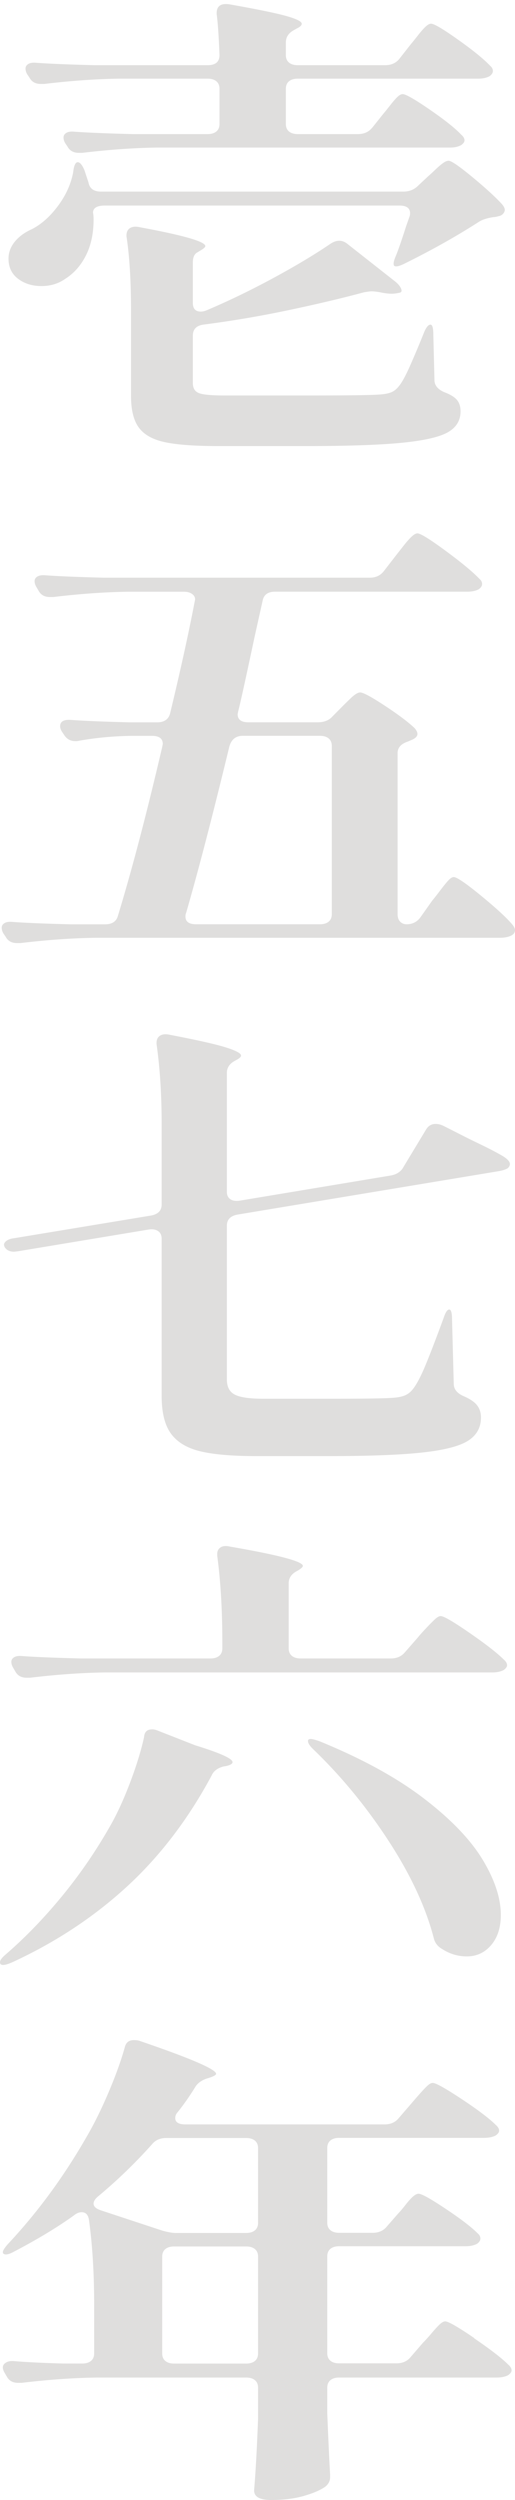 <svg fill="none" height="611" viewBox="0 0 126 611" width="126" xmlns="http://www.w3.org/2000/svg"><path d="M100.329 52.118c0-1.258-.88-1.882-2.637-1.882h-72.02c-1.942 0-2.914.589-2.914 1.767.093.393.139.947.139 1.652 0 3.372-.624 6.306-1.873 8.777s-2.938 4.378-5.065 5.717c-1.666 1.178-3.608 1.767-5.829 1.767-2.22 0-4.116-.589-5.689-1.767-1.573-1.178-2.359-2.83-2.359-4.943 0-1.49.509-2.864 1.526-4.123s2.406-2.275 4.163-3.06c2.313-1.179 4.441-3.061 6.384-5.66 1.942-2.599 3.191-5.336 3.746-8.246.185-1.652.555-2.472 1.11-2.472.556 0 1.11.67 1.666 1.998l.971 2.945c.278 1.49 1.295 2.24 3.053 2.24h73.962c1.388 0 2.545-.427 3.47-1.293l2.636-2.471c.37-.312.948-.843 1.735-1.594.786-.75 1.434-1.294 1.943-1.652.508-.358.948-.531 1.318-.531.647 0 2.567 1.317 5.759 3.95 3.191 2.633 5.62 4.85 7.285 6.652.462.555.694 1.017.694 1.41 0 .311-.139.623-.417.947-.277.311-.647.508-1.11.589-.555.161-.971.23-1.249.23-1.572.232-2.775.636-3.608 1.179-5.365 3.453-11.378 6.837-18.04 10.129-1.387.704-2.266.9-2.636.589-.092-.081-.139-.278-.139-.59s.14-.82.417-1.536c.555-1.258 1.434-3.765 2.636-7.541l.833-2.356c.092-.231.139-.509.139-.82zM91.031 31.26l2.637-3.303a90.124 90.124 0 0 0 1.804-2.24c.74-.948 1.341-1.63 1.804-2.068.462-.427.879-.647 1.249-.647.74 0 2.937 1.26 6.591 3.765 3.654 2.518 6.222 4.55 7.702 6.122.555.473.832.947.832 1.409 0 .392-.277.785-.832 1.178-.74.392-1.619.589-2.637.589H38.439c-5.643.08-11.749.508-18.317 1.293h-.833c-1.295 0-2.22-.508-2.775-1.536l-.555-.82c-.278-.473-.417-.947-.417-1.409s.232-.843.694-1.12c.463-.277 1.11-.37 1.943-.289 3.145.231 7.91.427 14.293.59h18.317c.925 0 1.642-.22 2.151-.648s.763-1.04.763-1.824v-8.605c0-.785-.254-1.397-.763-1.825-.509-.427-1.226-.647-2.15-.647H29.141c-5.644.081-11.75.509-18.318 1.294h-.832c-1.295 0-2.22-.508-2.776-1.536l-.555-.82c-.277-.474-.416-.947-.416-1.41s.231-.842.694-1.12c.462-.277 1.11-.369 1.943-.288 3.145.23 7.91.427 14.293.589h27.614c1.943 0 2.914-.82 2.914-2.472-.185-4.712-.416-8.05-.694-10.013v-.231c0-1.802 1.11-2.518 3.33-2.125C63 2.271 67.578 3.218 70.077 3.923s3.746 1.34 3.746 1.882c0 .393-.416.785-1.249 1.178l-.832.474c-1.203.704-1.804 1.686-1.804 2.945v3.06c0 .786.254 1.398.763 1.825s1.226.647 2.151.647h21.37c1.48 0 2.637-.508 3.47-1.536l2.774-3.534a89.046 89.046 0 0 0 1.804-2.241c.741-.947 1.365-1.652 1.874-2.125s.948-.705 1.318-.705c.74 0 2.937 1.294 6.591 3.893 3.655 2.587 6.268 4.712 7.841 6.363.462.393.694.82.694 1.294s-.278.9-.833 1.294c-.74.392-1.665.589-2.775.589H72.853c-.925 0-1.642.219-2.15.646-.51.428-.764 1.04-.764 1.825v8.605c0 .785.254 1.397.763 1.824s1.226.647 2.151.647h14.71c1.48 0 2.636-.508 3.468-1.536zm-43.85 32.87v9.898c0 1.41.648 2.125 1.943 2.125.462 0 .971-.115 1.526-.358 5.366-2.275 10.801-4.909 16.305-7.888 5.505-2.98 10.153-5.775 13.946-8.362.74-.474 1.434-.705 2.082-.705.74 0 1.434.278 2.081.82l11.38 8.951c.832.624 1.387 1.26 1.665 1.883.277.623.138.982-.417 1.062-.74.162-1.341.231-1.804.231-.832 0-1.804-.115-2.914-.358-.925-.161-1.619-.23-2.081-.23-.278 0-.88.08-1.804.23-5.551 1.49-11.796 2.969-18.734 4.424a263.057 263.057 0 0 1-20.537 3.476c-1.758.231-2.637 1.144-2.637 2.714v11.55c0 1.259.486 2.079 1.457 2.471s3.076.59 6.314.59h20.954c9.343 0 14.987-.081 16.93-.232 1.202-.08 2.15-.254 2.844-.53.694-.278 1.318-.763 1.873-1.468.74-.866 1.642-2.494 2.706-4.885a242.939 242.939 0 0 0 3.4-8.073c.555-1.41 1.11-2.125 1.665-2.125.463 0 .694.82.694 2.471l.278 11.076c0 1.26.786 2.241 2.359 2.945 1.48.555 2.521 1.179 3.122 1.883s.902 1.652.902 2.83c0 2.194-1.018 3.892-3.053 5.07s-5.759 2.044-11.17 2.587c-5.412.543-13.392.82-23.938.82H53.564c-5.828 0-10.222-.312-13.182-.947-2.96-.624-5.088-1.802-6.384-3.534-1.295-1.733-1.942-4.32-1.942-7.773V76.038c0-7.38-.37-13.467-1.11-18.26v-.231c0-.866.3-1.467.902-1.825.6-.358 1.41-.416 2.428-.173 10.639 1.963 15.958 3.5 15.958 4.596 0 .231-.324.555-.971.947l-.972.59c-.74.392-1.11 1.224-1.11 2.471zm34.136 110.991 2.22-2.24a115.97 115.97 0 0 1 2.22-2.183c1.018-.982 1.804-1.467 2.36-1.467.74 0 2.752 1.086 6.036 3.246 3.284 2.159 5.712 3.984 7.285 5.474.463.554.694 1.016.694 1.409 0 .554-.416 1.016-1.249 1.409l-1.11.474c-1.665.554-2.498 1.49-2.498 2.829v39.35c0 .785.208 1.397.625 1.824.416.428.948.647 1.595.647 1.388 0 2.498-.554 3.331-1.651l2.914-4.124c.462-.542 1.11-1.374 1.943-2.471.832-1.097 1.503-1.929 2.012-2.472.508-.554.948-.82 1.318-.82.74 0 2.937 1.49 6.591 4.481 3.655 2.992 6.222 5.336 7.702 7.069.462.554.694 1.016.694 1.409 0 .554-.278.982-.833 1.293-.74.393-1.711.589-2.914.589h-98.94c-5.644.081-11.75.509-18.318 1.294h-.832c-1.295 0-2.22-.508-2.776-1.536l-.555-.82c-.277-.474-.416-.947-.416-1.409s.231-.843.694-1.121c.462-.277 1.11-.369 1.943-.288 3.145.231 7.91.427 14.292.589h8.326c1.758 0 2.822-.705 3.192-2.125 3.423-11.227 7.031-24.97 10.824-41.232l.139-.705c0-1.339-.88-1.998-2.637-1.998h-5.273c-4.348.081-8.511.474-12.489 1.178a3.493 3.493 0 0 1-.971.116c-1.203 0-2.128-.508-2.776-1.536l-.555-.82c-.277-.474-.416-.901-.416-1.294 0-1.178.925-1.686 2.775-1.536 3.146.231 7.91.427 14.293.589h6.661c1.758 0 2.822-.751 3.192-2.241 2.497-10.371 4.486-19.391 5.967-27.095l.138-.704c0-.543-.254-1.005-.763-1.352-.509-.358-1.18-.531-2.012-.531H31.361c-5.643.081-11.749.508-18.317 1.294h-.833c-1.295 0-2.22-.508-2.775-1.536l-.555-.947c-.278-.474-.417-.948-.417-1.41 0-.461.232-.843.694-1.12.463-.277 1.11-.369 1.943-.3 3.145.231 7.91.427 14.293.589h65.082c1.48 0 2.636-.554 3.469-1.652l2.914-3.765c.37-.473.971-1.236 1.804-2.298.832-1.063 1.526-1.848 2.081-2.356s1.018-.763 1.388-.763c.74 0 3.053 1.433 6.938 4.297 3.886 2.864 6.615 5.128 8.187 6.779.463.393.694.82.694 1.294s-.277.901-.832 1.294c-.74.392-1.666.589-2.776.589H67.302c-1.758 0-2.776.75-3.053 2.24l-1.943 8.72c-2.22 10.441-3.562 16.527-4.024 18.26l-.14.704c0 1.34.88 1.998 2.638 1.998h16.929c1.573 0 2.775-.473 3.608-1.409zm-35.94 48.89c0 1.259.878 1.882 2.636 1.882h30.251c.925 0 1.642-.219 2.15-.647.51-.427.764-1.039.764-1.824v-41.117c0-.785-.254-1.397-.763-1.825-.509-.427-1.226-.646-2.151-.646H59.392c-1.758 0-2.868.947-3.33 2.829-4.071 16.805-7.586 30.318-10.547 40.528-.092.161-.139.438-.139.82zm53.287 61.281 5.551-9.194c.555-.947 1.341-1.409 2.359-1.409.555 0 1.11.116 1.665.358-.277-.161 1.434.705 5.135 2.587.925.474 2.405 1.202 4.44 2.183 2.035.982 3.793 1.906 5.273 2.772 1.11.705 1.665 1.34 1.665 1.883 0 .392-.185.75-.555 1.062-.555.312-1.295.555-2.22.705l-63.833 10.602c-1.757.312-2.636 1.225-2.636 2.714v37.583c0 1.801.647 3.049 1.943 3.707 1.295.67 3.608 1.005 6.938 1.005h17.485c7.678 0 12.442-.081 14.292-.231 1.203-.081 2.174-.277 2.915-.589s1.387-.82 1.942-1.536c.925-1.178 1.943-3.107 3.053-5.775s2.59-6.514 4.441-11.55c.462-1.409.925-2.125 1.387-2.125.463 0 .694.82.694 2.472l.417 15.673c0 1.259.74 2.24 2.22 2.945 1.665.704 2.821 1.467 3.469 2.298.648.82.971 1.825.971 3.003 0 2.437-1.04 4.319-3.122 5.659-2.081 1.34-5.782 2.299-11.101 2.888-5.32.589-12.975.889-22.966.889H62.724c-5.92 0-10.5-.393-13.738-1.178-3.238-.786-5.62-2.218-7.147-4.297-1.526-2.078-2.29-5.162-2.29-9.251v-38.402c0-.866-.3-1.49-.901-1.882-.602-.393-1.365-.509-2.29-.359l-31.916 5.302-.972.115c-1.11 0-1.896-.392-2.359-1.178l-.138-.473c0-.393.23-.751.693-1.063.463-.312 1.064-.508 1.804-.589l33.443-5.532c1.758-.312 2.637-1.213 2.637-2.714v-19.669c0-7.149-.417-13.663-1.25-19.554v-.231c0-.866.301-1.466.903-1.824.601-.358 1.41-.416 2.428-.174 6.568 1.259 11.102 2.276 13.6 3.061s3.746 1.455 3.746 1.998c0 .312-.37.67-1.11 1.063l-.416.231c-1.296.704-1.943 1.686-1.943 2.945v29.093c0 .785.277 1.374.832 1.767s1.342.508 2.36.358l36.773-6.121c1.48-.231 2.544-.901 3.191-1.998zM37.19 422.651c.462 0 .97.115 1.526.358l9.02 3.534c6.105 1.883 9.158 3.257 9.158 4.123 0 .393-.509.705-1.526.947l-.694.116c-1.48.393-2.452 1.143-2.914 2.24-5.736 10.684-12.651 19.727-20.746 27.153-8.094 7.427-17.415 13.571-27.961 18.433-1.573.705-2.544.867-2.914.474-.093-.081-.139-.231-.139-.474 0-.473.463-1.097 1.388-1.882 4.718-4.077 9.25-8.755 13.599-14.021a120.721 120.721 0 0 0 11.656-16.851c1.758-2.98 3.446-6.595 5.065-10.833 1.62-4.239 2.799-8.05 3.539-11.423.092-1.259.74-1.883 1.942-1.883zm61.89-18.849 3.191-3.65c.37-.473 1.018-1.201 1.943-2.182a52.223 52.223 0 0 1 2.22-2.241c.555-.508 1.018-.762 1.388-.762.74 0 3.099 1.374 7.077 4.123s6.753 4.908 8.326 6.479c.555.474.832.947.832 1.409 0 .393-.277.786-.832 1.178-.74.393-1.666.589-2.776.589H25.672c-5.643.081-11.75.508-18.317 1.294h-.833c-1.295 0-2.22-.508-2.775-1.536l-.555-.947c-.278-.474-.417-.947-.417-1.409s.232-.843.694-1.121c.463-.277 1.11-.369 1.943-.288 3.145.231 7.91.427 14.293.589h31.777c.925 0 1.642-.22 2.151-.647.51-.428.763-1.04.763-1.825v-1.409c0-7.935-.416-15.003-1.248-21.205v-.473c0-.705.277-1.236.832-1.594.555-.358 1.342-.416 2.36-.174 11.84 2.045 17.761 3.615 17.761 4.713 0 .231-.37.589-1.11 1.062l-.416.231c-1.295.705-1.943 1.686-1.943 2.945v15.904c0 .785.255 1.397.763 1.825.51.427 1.226.647 2.151.647H95.61c1.48 0 2.637-.509 3.47-1.536zm-23.73 21.679c0-.312.231-.474.694-.474.37 0 1.11.196 2.22.589 10.362 4.239 18.85 8.893 25.464 13.963 6.615 5.071 11.402 10.06 14.362 14.957 2.961 4.909 4.441 9.401 4.441 13.49 0 3.061-.787 5.521-2.359 7.369-1.573 1.847-3.562 2.771-5.967 2.771-2.128 0-4.117-.589-5.967-1.767-1.11-.623-1.804-1.49-2.082-2.587-1.942-7.542-5.62-15.476-11.031-23.792-5.412-8.327-11.541-15.788-18.387-22.383-.925-.866-1.388-1.571-1.388-2.125zm40.658 145.996c3.978 2.714 6.754 4.851 8.326 6.422.555.473.833.947.833 1.409 0 .392-.278.785-.833 1.178-.74.392-1.711.589-2.914.589H82.982c-.925 0-1.642.219-2.151.647-.509.438-.763 1.039-.763 1.824v6.249c.277 6.756.509 11.746.694 14.956v.705c0 .866-.37 1.605-1.11 2.24-1.203.867-2.96 1.629-5.274 2.299S69.383 611 66.33 611c-2.775 0-4.163-.786-4.163-2.356.37-4.32.694-10.164.971-17.556v-7.542c0-.785-.254-1.397-.763-1.824-.509-.428-1.226-.647-2.15-.647H23.59c-5.643.081-11.75.508-18.317 1.293H4.44c-1.295 0-2.22-.508-2.775-1.536l-.555-.947c-.278-.473-.417-.901-.417-1.293 0-.474.255-.867.764-1.178.508-.312 1.18-.428 2.012-.358 2.683.231 6.66.438 11.934.589h4.718c.925 0 1.642-.22 2.15-.647.51-.427.764-1.04.764-1.825v-12.012c0-7.541-.417-14.367-1.25-20.5-.184-1.34-.786-1.998-1.803-1.998-.648 0-1.295.277-1.943.82-4.07 2.911-8.88 5.809-14.432 8.72-1.387.785-2.312.982-2.775.589-.092-.081-.139-.196-.139-.358 0-.393.417-1.063 1.25-1.998 7.215-7.692 13.598-16.377 19.149-26.033 1.85-3.141 3.654-6.779 5.412-10.903 1.758-4.123 3.1-7.83 4.024-11.133.278-1.178 1.018-1.767 2.22-1.767.648 0 1.157.08 1.527.231 12.396 4.238 18.595 6.906 18.595 8.015 0 .231-.417.508-1.25.82l-.693.231c-1.388.393-2.405 1.063-3.053 1.998a60.95 60.95 0 0 1-4.44 6.364 1.99 1.99 0 0 0-.556 1.409c0 1.016.833 1.536 2.498 1.536h48.707c1.48 0 2.637-.508 3.47-1.536l3.052-3.534c.463-.543 1.11-1.294 1.943-2.241s1.503-1.651 2.012-2.125.948-.705 1.318-.705c.74 0 3.1 1.317 7.077 3.95 3.978 2.634 6.754 4.736 8.326 6.306.556.474.833.948.833 1.41 0 .392-.277.785-.833 1.178-.74.392-1.711.589-2.914.589H82.982c-.925 0-1.642.219-2.151.646-.509.439-.763 1.04-.763 1.825v18.26c0 .785.254 1.397.763 1.825.509.427 1.226.647 2.15.647h8.188c1.48 0 2.637-.509 3.47-1.536l2.775-3.177c.462-.473 1.063-1.178 1.804-2.125s1.364-1.628 1.873-2.067c.509-.427.948-.647 1.318-.647.74 0 2.961 1.236 6.661 3.708 3.7 2.471 6.291 4.458 7.771 5.948.462.392.694.82.694 1.293 0 .474-.278.901-.833 1.294-.74.392-1.665.589-2.775.589H82.982c-.925 0-1.642.219-2.151.646-.509.439-.763 1.04-.763 1.825v23.677c0 .785.254 1.397.763 1.825.509.439 1.226.646 2.15.646h14.016c1.48 0 2.637-.508 3.469-1.536l3.053-3.534c.555-.543 1.249-1.317 2.082-2.298.832-.982 1.503-1.71 2.012-2.183.509-.474.948-.705 1.318-.705.74 0 3.099 1.352 7.077 4.066zm-72.852-25.744h17.068c.925 0 1.642-.219 2.151-.647.509-.427.763-1.039.763-1.824v-18.26c0-.786-.254-1.398-.763-1.825s-1.226-.647-2.15-.647H40.657c-1.48 0-2.636.508-3.469 1.536a124.712 124.712 0 0 1-13.183 12.728c-.74.624-1.11 1.224-1.11 1.767 0 .705.601 1.259 1.804 1.652l14.987 4.943c1.387.392 2.544.589 3.469.589zm-2.706 31.276c.509.439 1.226.647 2.15.647h17.624c.925 0 1.642-.219 2.151-.647.509-.427.763-1.039.763-1.824v-23.677c0-.785-.254-1.397-.763-1.825-.509-.427-1.226-.647-2.15-.647H42.6c-.925 0-1.642.22-2.151.647-.509.439-.763 1.04-.763 1.825v23.677c0 .785.254 1.397.763 1.824z" fill="#28271d" fill-opacity=".15"/></svg>